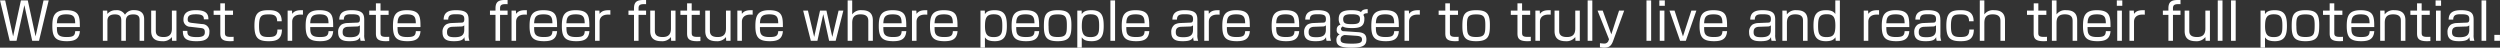 <svg xmlns="http://www.w3.org/2000/svg" width="878.186" height="16.75" viewBox="0 0 878.186 16.75">
  <rect x="0" y="0" width="878.186" height="16.75" fill="#333333" stroke="none"/>
  <defs>
    <style>
      .cls-1 {
        fill: #fff;
        fill-rule: evenodd;
      }
    </style>
  </defs>
  <path id="read_pc13.svg" class="cls-1" d="M151.907,1476.08H154.3l3.4-14.19h-1.818l-2.791,12.64-2.737-12.64h-2.413l-2.736,12.64-2.791-12.64H140.6l3.4,14.19H146.4l2.755-12.52Zm16.739-4.83c-0.018-3.56-.054-5.92-4.825-5.92-4.213,0-4.844,2.16-4.844,5.6,0,3.96,1.189,5.29,5.1,5.29,2.719,0,4.357-.72,4.573-3.53h-1.638c-0.09,1.62-.72,2.07-3.061,2.07-3.259,0-3.367-1.33-3.367-3.51h8.066Zm-8.066-1.33c0.108-1.96.432-3.13,3.277-3.13,2.7,0,3.115.97,3.151,3.13H160.58Zm16.145-4.45v10.61h1.6v-6.99c0-1.76,1.17-2.28,2.665-2.28,2.214,0,2.214,1.36,2.214,2.39v6.88h1.6v-6.88c0-1.76.882-2.39,2.61-2.39,2.161,0,2.215,1.18,2.215,2.16v7.11h1.6v-7.46c0-.86,0-3.31-3.547-3.31a3.46,3.46,0,0,0-3.187,1.62,3.244,3.244,0,0,0-3.115-1.6,3.8,3.8,0,0,0-3.079,1.31l-0.036-1.17h-1.549Zm16.974,0v7.17c0,2.43,1.26,3.58,3.889,3.58a3.816,3.816,0,0,0,3.385-1.46l0.072,1.32h1.531v-10.61h-1.6v6.29c0,2.16-1.008,3-2.935,3-2.719,0-2.719-1.51-2.719-2.41v-6.88H193.7Zm20.108,3.08c-0.036-1.33-.162-3.22-4.321-3.22-1.278,0-4.447,0-4.447,3.26a2.383,2.383,0,0,0,2.394,2.57l3.439,0.4c1.153,0.12,1.675.3,1.675,1.48,0,0.99-.342,1.74-2.773,1.74-3.349,0-3.349-.93-3.367-2.18h-1.584c0.036,2.22.666,3.62,4.717,3.62,1.783,0,4.609-.09,4.609-3.18a2.517,2.517,0,0,0-2.556-2.83l-3.511-.4c-1.207-.14-1.549-0.41-1.549-1.22,0-1.39.792-1.82,2.935-1.82,2.521,0,2.737.81,2.737,1.78h1.6Zm4.174-3.08H215.64v1.5h2.341v6.46c0,1.75.5,2.79,3.493,2.79,0.576,0,.918-0.03,1.188-0.05v-1.5c-0.27.02-.5,0.04-1.044,0.04-2.016,0-2.016-.61-2.016-1.73v-6.01h2.844v-1.5H219.6v-2.54h-1.621v2.54Zm21.566,3.75c0.036-3.89-3.133-3.89-4.7-3.89-3.493,0-4.879,1.06-4.879,5.44,0,4.34,1.332,5.45,5.024,5.45,2.61,0,4.573-.54,4.645-4.09h-1.6c0,2.36-1.134,2.62-3.223,2.62-2.7,0-3.222-.9-3.222-3.91,0-3.67.954-4.03,3.367-4.03,1.566,0,2.988.19,2.988,2.41h1.6Zm2.085-3.75v10.61h1.6v-6.72c0-1.2.721-2.48,2.935-2.48,0.234,0,.432,0,0.847.02v-1.57c-1.621-.02-2.881.05-3.782,1.3l-0.072-1.16h-1.53Zm16,5.78c-0.018-3.56-.054-5.92-4.826-5.92-4.213,0-4.843,2.16-4.843,5.6,0,3.96,1.188,5.29,5.095,5.29,2.719,0,4.358-.72,4.574-3.53H256c-0.09,1.62-.72,2.07-3.061,2.07-3.259,0-3.367-1.33-3.367-3.51h8.067Zm-8.067-1.33c0.108-1.96.432-3.13,3.277-3.13,2.7,0,3.115.97,3.151,3.13H249.57Zm18.974-1.17c0-2.11-.576-3.42-4.447-3.42-2.359,0-4.285.58-4.321,3.31h1.6c0.018-1.74,1.117-1.89,2.791-1.89,2.4,0,2.863.47,2.863,1.73,0,1.19-.522,1.21-1.08,1.22l-3.565.15a4.521,4.521,0,0,0-1.765.5,3.1,3.1,0,0,0-1.242,2.78c0,2.89,2.25,3.09,4.033,3.09,2.593,0,3.2-.56,3.673-1.44a4.427,4.427,0,0,0,.18,1.3h1.566a5.439,5.439,0,0,1-.288-2.14v-5.19Zm-1.53,3.46c0,2-1.152,2.61-3.349,2.61-1.711,0-2.7-.25-2.7-1.71,0-.72.036-1.88,1.945-1.95l3.115-.11a1.381,1.381,0,0,0,.99-0.41v1.57Zm5.632-6.74h-2.341v1.5h2.341v6.46c0,1.75.5,2.79,3.493,2.79,0.576,0,.918-0.03,1.188-0.05v-1.5c-0.27.02-.5,0.04-1.044,0.04-2.016,0-2.016-.61-2.016-1.73v-6.01h2.844v-1.5h-2.844v-2.54h-1.621v2.54Zm15.662,5.78c-0.018-3.56-.054-5.92-4.825-5.92-4.214,0-4.844,2.16-4.844,5.6,0,3.96,1.188,5.29,5.1,5.29,2.718,0,4.357-.72,4.573-3.53H286.67c-0.09,1.62-.721,2.07-3.061,2.07-3.259,0-3.367-1.33-3.367-3.51h8.066Zm-8.066-1.33c0.108-1.96.432-3.13,3.277-3.13,2.7,0,3.115.97,3.151,3.13h-6.428Zm24.968-1.17c0-2.11-.577-3.42-4.448-3.42-2.358,0-4.285.58-4.321,3.31h1.6c0.018-1.74,1.117-1.89,2.791-1.89,2.395,0,2.863.47,2.863,1.73,0,1.19-.522,1.21-1.08,1.22l-3.565.15a4.526,4.526,0,0,0-1.765.5,3.1,3.1,0,0,0-1.242,2.78c0,2.89,2.251,3.09,4.033,3.09,2.593,0,3.205-.56,3.673-1.44a4.427,4.427,0,0,0,.18,1.3H305.5a5.439,5.439,0,0,1-.288-2.14v-5.19Zm-1.531,3.46c0,2-1.152,2.61-3.349,2.61-1.71,0-2.7-.25-2.7-1.71,0-.72.036-1.88,1.945-1.95l3.115-.11a1.381,1.381,0,0,0,.99-0.41v1.57Zm10.978-6.74h-1.945v1.5h1.945v9.11h1.6v-9.11h2.647v-1.5h-2.647v-0.83c0-1.4.919-1.49,2.647-1.42v-1.47c-2.467-.04-4.249.03-4.249,2.95v0.77Zm5.634,0v10.61h1.6v-6.72c0-1.2.72-2.48,2.935-2.48,0.234,0,.432,0,0.846.02v-1.57c-1.62-.02-2.881.05-3.781,1.3l-0.072-1.16h-1.53Zm16,5.78c-0.018-3.56-.054-5.92-4.825-5.92-4.213,0-4.844,2.16-4.844,5.6,0,3.96,1.189,5.29,5.1,5.29,2.719,0,4.357-.72,4.573-3.53h-1.638c-0.09,1.62-.72,2.07-3.061,2.07-3.259,0-3.367-1.33-3.367-3.51H336.3Zm-8.066-1.33c0.108-1.96.432-3.13,3.277-3.13,2.7,0,3.115.97,3.151,3.13h-6.428Zm19.406,1.33c-0.018-3.56-.054-5.92-4.825-5.92-4.214,0-4.844,2.16-4.844,5.6,0,3.96,1.189,5.29,5.1,5.29,2.718,0,4.357-.72,4.573-3.53H346c-0.09,1.62-.721,2.07-3.061,2.07-3.259,0-3.367-1.33-3.367-3.51h8.066Zm-8.066-1.33c0.108-1.96.432-3.13,3.277-3.13,2.7,0,3.115.97,3.151,3.13h-6.428Zm10.061-4.45v10.61h1.6v-6.72c0-1.2.72-2.48,2.934-2.48,0.234,0,.433,0,0.847.02v-1.57c-1.621-.02-2.881.05-3.781,1.3l-0.072-1.16H349.63Zm13.68,0h-1.944v1.5h1.944v9.11h1.6v-9.11h2.646v-1.5h-2.646v-0.83c0-1.4.918-1.49,2.646-1.42v-1.47c-2.466-.04-4.249.03-4.249,2.95v0.77Zm5.706,0v7.17c0,2.43,1.26,3.58,3.889,3.58a3.816,3.816,0,0,0,3.385-1.46l0.072,1.32h1.53v-10.61h-1.6v6.29c0,2.16-1.008,3-2.935,3-2.719,0-2.719-1.51-2.719-2.41v-6.88h-1.62Zm12.942,0h-2.341v1.5h2.341v6.46c0,1.75.5,2.79,3.493,2.79,0.576,0,.918-0.03,1.188-0.05v-1.5c-0.27.02-.5,0.04-1.044,0.04-2.016,0-2.016-.61-2.016-1.73v-6.01h2.844v-1.5h-2.844v-2.54h-1.621v2.54Zm6.389,0v7.17c0,2.43,1.261,3.58,3.889,3.58a3.815,3.815,0,0,0,3.385-1.46l0.073,1.32h1.53v-10.61h-1.6v6.29c0,2.16-1.008,3-2.934,3-2.719,0-2.719-1.51-2.719-2.41v-6.88h-1.621Zm11.268,0v10.61h1.6v-6.72c0-1.2.72-2.48,2.934-2.48,0.235,0,.433,0,0.847.02v-1.57c-1.621-.02-2.881.05-3.781,1.3l-0.072-1.16h-1.531Zm16,5.78c-0.018-3.56-.054-5.92-4.826-5.92-4.213,0-4.843,2.16-4.843,5.6,0,3.96,1.188,5.29,5.095,5.29,2.719,0,4.358-.72,4.574-3.53h-1.639c-0.09,1.62-.72,2.07-3.061,2.07-3.259,0-3.367-1.33-3.367-3.51h8.067Zm-8.067-1.33c0.108-1.96.433-3.13,3.277-3.13,2.7,0,3.115.97,3.151,3.13h-6.428Zm24.3,6.16h2.305l2.7-10.61h-1.675l-2.215,9.26-2.052-9.26H428.65l-2.052,9.26-2.2-9.26h-1.675l2.7,10.61h2.305l2.053-9.35Zm6.513-14.19v14.19h1.6v-6.23c0-1.68.468-3.06,2.917-3.06,2.593,0,2.737,1.44,2.737,2.41v6.88h1.6v-7.11c0-1.39-.324-3.64-3.835-3.64a3.756,3.756,0,0,0-3.421,1.48v-4.92h-1.6Zm20.6,9.36c-0.018-3.56-.054-5.92-4.825-5.92-4.214,0-4.844,2.16-4.844,5.6,0,3.96,1.189,5.29,5.1,5.29,2.719,0,4.357-.72,4.573-3.53h-1.638c-0.09,1.62-.721,2.07-3.061,2.07-3.259,0-3.367-1.33-3.367-3.51h8.066Zm-8.066-1.33c0.108-1.96.432-3.13,3.277-3.13,2.7,0,3.115.97,3.151,3.13H450.9Zm10.061-4.45v10.61h1.6v-6.72c0-1.2.72-2.48,2.934-2.48,0.235,0,.433,0,0.847.02v-1.57c-1.621-.02-2.881.05-3.781,1.3l-0.072-1.16h-1.531Zm16,5.78c-0.018-3.56-.054-5.92-4.826-5.92-4.213,0-4.843,2.16-4.843,5.6,0,3.96,1.188,5.29,5.1,5.29,2.719,0,4.358-.72,4.574-3.53h-1.639c-0.09,1.62-.72,2.07-3.061,2.07-3.259,0-3.367-1.33-3.367-3.51h8.067Zm-8.067-1.33c0.108-1.96.433-3.13,3.277-3.13,2.7,0,3.115.97,3.151,3.13H468.9Zm16.128-4.45v13.02h1.566v-3.64c0.4,0.56.972,1.37,3.475,1.37,3.493,0,4.231-2.09,4.231-5.31,0-3.42-.594-5.58-4.285-5.58-2.431,0-3.025.83-3.421,1.39l-0.036-1.25h-1.53Zm4.609,1.3c2.539,0,3.061,1.08,3.061,3.94,0,2.4-.108,4.07-3.007,4.07-2,0-3.079-.66-3.079-3.83C486.608,1468.34,486.968,1466.77,489.633,1466.77Zm16,4.48c-0.018-3.56-.054-5.92-4.825-5.92-4.213,0-4.844,2.16-4.844,5.6,0,3.96,1.189,5.29,5.1,5.29,2.719,0,4.357-.72,4.573-3.53H504c-0.09,1.62-.72,2.07-3.061,2.07-3.259,0-3.367-1.33-3.367-3.51h8.066Zm-8.066-1.33c0.108-1.96.432-3.13,3.277-3.13,2.7,0,3.115.97,3.151,3.13H497.57Zm14.581-4.59c-4.448,0-4.844,2-4.844,5.69,0,3.92,1.1,5.2,4.844,5.2,4.429,0,4.825-1.98,4.825-5.65C516.976,1466.59,515.878,1465.33,512.151,1465.33Zm-3.223,5.45c0-2.86.18-3.97,3.223-3.97,2.682,0,3.223.79,3.223,3.72,0,3.21-.216,4.22-3.223,4.22C509.162,1474.75,508.928,1473.72,508.928,1470.78Zm10.115-5.31v13.02h1.567v-3.64c0.4,0.56.972,1.37,3.475,1.37,3.493,0,4.231-2.09,4.231-5.31,0-3.42-.594-5.58-4.285-5.58-2.431,0-3.025.83-3.421,1.39l-0.036-1.25h-1.531Zm4.609,1.3c2.539,0,3.061,1.08,3.061,3.94,0,2.4-.108,4.07-3.006,4.07-2,0-3.079-.66-3.079-3.83C520.628,1468.34,520.988,1466.77,523.652,1466.77Zm7.019-4.88v14.19h1.638v-14.19h-1.638Zm13.646,9.36c-0.018-3.56-.054-5.92-4.825-5.92-4.213,0-4.843,2.16-4.843,5.6,0,3.96,1.188,5.29,5.1,5.29,2.719,0,4.357-.72,4.573-3.53h-1.638c-0.09,1.62-.72,2.07-3.061,2.07-3.259,0-3.367-1.33-3.367-3.51h8.066Zm-8.066-1.33c0.108-1.96.432-3.13,3.277-3.13,2.7,0,3.115.97,3.151,3.13h-6.428Zm24.968-1.17c0-2.11-.576-3.42-4.447-3.42-2.359,0-4.286.58-4.322,3.31h1.6c0.018-1.74,1.116-1.89,2.791-1.89,2.394,0,2.863.47,2.863,1.73,0,1.19-.523,1.21-1.081,1.22l-3.565.15a4.521,4.521,0,0,0-1.764.5,3.1,3.1,0,0,0-1.243,2.78c0,2.89,2.251,3.09,4.033,3.09,2.593,0,3.205-.56,3.674-1.44a4.427,4.427,0,0,0,.18,1.3h1.566a5.439,5.439,0,0,1-.288-2.14v-5.19Zm-1.53,3.46c0,2-1.153,2.61-3.349,2.61-1.711,0-2.7-.25-2.7-1.71,0-.72.036-1.88,1.944-1.95l3.115-.11a1.383,1.383,0,0,0,.991-0.41v1.57Zm3.957-6.74v10.61h1.6v-6.72c0-1.2.72-2.48,2.935-2.48,0.234,0,.432,0,0.846.02v-1.57c-1.621-.02-2.881.05-3.781,1.3l-0.072-1.16h-1.531Zm16,5.78c-0.018-3.56-.054-5.92-4.826-5.92-4.213,0-4.843,2.16-4.843,5.6,0,3.96,1.188,5.29,5.1,5.29,2.718,0,4.357-.72,4.573-3.53h-1.639c-0.09,1.62-.72,2.07-3.061,2.07-3.258,0-3.367-1.33-3.367-3.51h8.067Zm-8.067-1.33c0.109-1.96.433-3.13,3.277-3.13,2.7,0,3.115.97,3.151,3.13h-6.428Zm25.4,1.33c-0.018-3.56-.054-5.92-4.826-5.92-4.213,0-4.843,2.16-4.843,5.6,0,3.96,1.188,5.29,5.095,5.29,2.719,0,4.357-.72,4.574-3.53h-1.639c-0.09,1.62-.72,2.07-3.061,2.07-3.259,0-3.367-1.33-3.367-3.51h8.067Zm-8.067-1.33c0.108-1.96.432-3.13,3.277-3.13,2.7,0,3.115.97,3.151,3.13h-6.428Zm18.974-1.17c0-2.11-.576-3.42-4.447-3.42-2.359,0-4.285.58-4.321,3.31h1.6c0.018-1.74,1.116-1.89,2.791-1.89,2.395,0,2.863.47,2.863,1.73,0,1.19-.522,1.21-1.081,1.22l-3.565.15a4.521,4.521,0,0,0-1.764.5,3.1,3.1,0,0,0-1.243,2.78c0,2.89,2.251,3.09,4.034,3.09,2.592,0,3.205-.56,3.673-1.44a4.427,4.427,0,0,0,.18,1.3h1.566a5.439,5.439,0,0,1-.288-2.14v-5.19Zm-1.53,3.46c0,2-1.153,2.61-3.349,2.61-1.711,0-2.7-.25-2.7-1.71,0-.72.036-1.88,1.945-1.95l3.114-.11a1.381,1.381,0,0,0,.991-0.41v1.57Zm14.689-7.24c-1.783.02-2.107,0.61-2.341,1.06-0.7-.61-2.215-0.7-3.4-0.7-2.791,0-4.429.63-4.429,3.04a3.21,3.21,0,0,0,.612,2.07,1.672,1.672,0,0,0-1.315,1.75,1.425,1.425,0,0,0,1.063,1.62,2.039,2.039,0,0,0-1.171,2.05c0,2.16,1.873,2.63,5.348,2.63,3.691,0,5.186-.61,5.186-2.86,0-1.46-.6-2.43-2.863-2.58l-5.078-.34a0.888,0.888,0,0,1-1.008-.81,1.061,1.061,0,0,1,.648-0.86c0.252,0.18.828,0.57,3.259,0.57,2.557,0,4.321-.43,4.321-3.18a2.272,2.272,0,0,0-.342-1.41c0.27-.48.522-0.59,1.513-0.63v-1.42Zm-5.672,1.78c2.233,0,2.971.43,2.971,1.64,0,1.51-.7,1.84-2.9,1.84-2.053,0-3.007-.18-3.007-1.79C612.444,1467.04,613.488,1466.75,615.379,1466.75Zm1.332,7.55c1.711,0.1,2.341.36,2.341,1.33,0,0.99-.558,1.46-3.511,1.46-3.529,0-4-.42-4-1.53a1.353,1.353,0,0,1,.432-1.08,2.289,2.289,0,0,1,.99-0.44Zm15.283-3.05c-0.018-3.56-.054-5.92-4.825-5.92-4.214,0-4.844,2.16-4.844,5.6,0,3.96,1.189,5.29,5.1,5.29,2.719,0,4.357-.72,4.573-3.53h-1.638c-0.09,1.62-.721,2.07-3.061,2.07-3.259,0-3.367-1.33-3.367-3.51h8.066Zm-8.066-1.33c0.108-1.96.432-3.13,3.277-3.13,2.7,0,3.115.97,3.151,3.13h-6.428Zm10.061-4.45v10.61h1.6v-6.72c0-1.2.72-2.48,2.935-2.48,0.234,0,.432,0,0.846.02v-1.57c-1.621-.02-2.881.05-3.781,1.3l-0.072-1.16h-1.531Zm14.328,0h-2.34v1.5h2.34v6.46c0,1.75.5,2.79,3.494,2.79,0.576,0,.918-0.03,1.188-0.05v-1.5c-0.27.02-.5,0.04-1.044,0.04-2.017,0-2.017-.61-2.017-1.73v-6.01h2.845v-1.5h-2.845v-2.54h-1.621v2.54Zm10.837-.14c-4.447,0-4.843,2-4.843,5.69,0,3.92,1.1,5.2,4.843,5.2,4.429,0,4.825-1.98,4.825-5.65C663.979,1466.59,662.881,1465.33,659.154,1465.33Zm-3.223,5.45c0-2.86.18-3.97,3.223-3.97,2.683,0,3.223.79,3.223,3.72,0,3.21-.216,4.22-3.223,4.22C656.165,1474.75,655.931,1473.72,655.931,1470.78Zm17.712-5.31H671.3v1.5h2.341v6.46c0,1.75.5,2.79,3.493,2.79,0.576,0,.918-0.03,1.188-0.05v-1.5c-0.27.02-.5,0.04-1.044,0.04-2.017,0-2.017-.61-2.017-1.73v-6.01h2.845v-1.5h-2.845v-2.54h-1.62v2.54Zm6.317,0v10.61h1.6v-6.72c0-1.2.72-2.48,2.934-2.48,0.235,0,.433,0,0.847.02v-1.57c-1.621-.02-2.881.05-3.781,1.3l-0.072-1.16H679.96Zm6.732,0v7.17c0,2.43,1.26,3.58,3.889,3.58a3.816,3.816,0,0,0,3.385-1.46l0.072,1.32h1.531v-10.61h-1.6v6.29c0,2.16-1.008,3-2.935,3-2.718,0-2.718-1.51-2.718-2.41v-6.88h-1.621Zm11.628-3.58v14.19h1.638v-14.19H698.32Zm3.473,3.58,4.034,10.07-0.126.32a1.515,1.515,0,0,1-1.621,1.19c-0.2,0-.738-0.04-1.44-0.13v1.44a7.544,7.544,0,0,0,1.458.13c1.513,0,2.449-.38,3.169-2.36l3.889-10.66h-1.8l-2.719,8.34-3.025-8.34h-1.819Zm17.191-3.58v14.19h1.638v-14.19h-1.638Zm4.661,3.58v10.61h1.639v-10.61h-1.639Zm-0.144-3.58v1.89h1.927v-1.89H723.5Zm13.016,3.58h-1.764l-2.953,9.08-2.953-9.08h-1.782l3.727,10.61h2.016Zm10.783,5.78c-0.018-3.56-.054-5.92-4.826-5.92-4.213,0-4.843,2.16-4.843,5.6,0,3.96,1.188,5.29,5.1,5.29,2.719,0,4.358-.72,4.574-3.53h-1.639c-0.09,1.62-.72,2.07-3.061,2.07-3.259,0-3.367-1.33-3.367-3.51H747.3Zm-8.067-1.33c0.108-1.96.432-3.13,3.277-3.13,2.7,0,3.115.97,3.151,3.13h-6.428Zm24.968-1.17c0-2.11-.576-3.42-4.447-3.42-2.359,0-4.285.58-4.321,3.31h1.6c0.018-1.74,1.116-1.89,2.791-1.89,2.395,0,2.863.47,2.863,1.73,0,1.19-.522,1.21-1.08,1.22l-3.566.15a4.521,4.521,0,0,0-1.764.5,3.1,3.1,0,0,0-1.242,2.78c0,2.89,2.25,3.09,4.033,3.09,2.593,0,3.2-.56,3.673-1.44a4.427,4.427,0,0,0,.18,1.3h1.566a5.439,5.439,0,0,1-.288-2.14v-5.19Zm-1.53,3.46c0,2-1.153,2.61-3.349,2.61-1.711,0-2.7-.25-2.7-1.71,0-.72.036-1.88,1.945-1.95l3.115-.11a1.381,1.381,0,0,0,.99-0.41v1.57Zm4.047-6.74v10.61h1.6v-6.21c0-1.3.2-3.08,2.917-3.08s2.737,1.49,2.737,2.37v6.92h1.6v-7.19c0-2.35-1.188-3.56-3.871-3.56a3.817,3.817,0,0,0-3.4,1.48l-0.054-1.34h-1.531Zm18.6-3.58v4.77c-0.648-.92-1.53-1.33-3.276-1.33-3.494,0-4.394,1.85-4.394,5.38,0,3.5.792,5.51,4.339,5.51,2.017,0,2.773-.52,3.367-1.37l0.109,1.23h1.458v-14.19h-1.6Zm-3.006,4.86c2.358,0,3.024,1.05,3.024,4.03,0,3.26-.846,4-3.15,4-2.611,0-2.917-1.35-2.917-4C779.265,1467.96,779.661,1466.75,782.308,1466.75Zm12.994-1.28v10.61h1.6v-6.72c0-1.2.72-2.48,2.934-2.48,0.234,0,.433,0,0.847.02v-1.57c-1.621-.02-2.881.05-3.781,1.3l-0.072-1.16H795.3Zm16,5.78c-0.018-3.56-.054-5.92-4.826-5.92-4.213,0-4.843,2.16-4.843,5.6,0,3.96,1.188,5.29,5.095,5.29,2.719,0,4.358-.72,4.574-3.53h-1.639c-0.09,1.62-.72,2.07-3.061,2.07-3.259,0-3.367-1.33-3.367-3.51h8.067Zm-8.067-1.33c0.108-1.96.432-3.13,3.277-3.13,2.7,0,3.115.97,3.151,3.13H803.24Zm18.974-1.17c0-2.11-.576-3.42-4.447-3.42-2.359,0-4.285.58-4.321,3.31h1.6c0.018-1.74,1.117-1.89,2.791-1.89,2.395,0,2.863.47,2.863,1.73,0,1.19-.522,1.21-1.08,1.22l-3.565.15a4.521,4.521,0,0,0-1.765.5,3.1,3.1,0,0,0-1.242,2.78c0,2.89,2.25,3.09,4.033,3.09,2.593,0,3.205-.56,3.673-1.44a4.427,4.427,0,0,0,.18,1.3H822.5a5.408,5.408,0,0,1-.289-2.14v-5.19Zm-1.53,3.46c0,2-1.152,2.61-3.349,2.61-1.711,0-2.7-.25-2.7-1.71,0-.72.036-1.88,1.945-1.95l3.115-.11a1.381,1.381,0,0,0,.99-0.41v1.57Zm13.212-2.99c0.036-3.89-3.133-3.89-4.7-3.89-3.493,0-4.879,1.06-4.879,5.44,0,4.34,1.332,5.45,5.023,5.45,2.611,0,4.573-.54,4.645-4.09h-1.6c0,2.36-1.134,2.62-3.223,2.62-2.7,0-3.223-.9-3.223-3.91,0-3.67.954-4.03,3.367-4.03,1.567,0,2.989.19,2.989,2.41h1.6Zm2.175-7.33v14.19h1.6v-6.23c0-1.68.468-3.06,2.917-3.06,2.593,0,2.737,1.44,2.737,2.41v6.88h1.6v-7.11c0-1.39-.324-3.64-3.835-3.64a3.756,3.756,0,0,0-3.421,1.48v-4.92h-1.6Zm18.919,3.58h-2.341v1.5h2.341v6.46c0,1.75.5,2.79,3.493,2.79,0.576,0,.918-0.03,1.188-0.05v-1.5c-0.27.02-.5,0.04-1.044,0.04-2.017,0-2.017-.61-2.017-1.73v-6.01h2.845v-1.5H856.61v-2.54h-1.62v2.54Zm6.407-3.58v14.19H863v-6.23c0-1.68.469-3.06,2.917-3.06,2.593,0,2.737,1.44,2.737,2.41v6.88h1.6v-7.11c0-1.39-.325-3.64-3.836-3.64a3.756,3.756,0,0,0-3.421,1.48v-4.92h-1.6Zm20.595,9.36c-0.019-3.56-.055-5.92-4.826-5.92-4.213,0-4.843,2.16-4.843,5.6,0,3.96,1.188,5.29,5.1,5.29,2.719,0,4.357-.72,4.574-3.53h-1.639c-0.09,1.62-.72,2.07-3.061,2.07-3.259,0-3.367-1.33-3.367-3.51h8.067Zm-8.067-1.33c0.108-1.96.432-3.13,3.277-3.13,2.7,0,3.115.97,3.151,3.13h-6.428Zm10.422-4.45v10.61h1.638v-10.61h-1.638Zm-0.144-3.58v1.89h1.926v-1.89H884.2Zm4.445,3.58v10.61h1.6v-6.72c0-1.2.72-2.48,2.935-2.48,0.234,0,.432,0,0.846.02v-1.57c-1.621-.02-2.881.05-3.781,1.3l-0.072-1.16h-1.531Zm13.68,0h-1.944v1.5h1.944v9.11h1.6v-9.11h2.647v-1.5h-2.647v-0.83c0-1.4.918-1.49,2.647-1.42v-1.47c-2.467-.04-4.25.03-4.25,2.95v0.77Zm5.706,0v7.17c0,2.43,1.26,3.58,3.889,3.58a3.816,3.816,0,0,0,3.385-1.46l0.072,1.32h1.531v-10.61h-1.6v6.29c0,2.16-1.008,3-2.935,3-2.718,0-2.718-1.51-2.718-2.41v-6.88h-1.621Zm11.628-3.58v14.19H921.3v-14.19h-1.639Zm4.662,0v14.19h1.638v-14.19h-1.638Zm10.367,3.58v13.02h1.567v-3.64c0.4,0.56.972,1.37,3.475,1.37,3.493,0,4.231-2.09,4.231-5.31,0-3.42-.594-5.58-4.285-5.58-2.431,0-3.025.83-3.421,1.39l-0.036-1.25h-1.531Zm4.61,1.3c2.538,0,3.061,1.08,3.061,3.94,0,2.4-.108,4.07-3.007,4.07-2,0-3.079-.66-3.079-3.83C936.276,1468.34,936.636,1466.77,939.3,1466.77Zm11.177-1.44c-4.447,0-4.843,2-4.843,5.69,0,3.92,1.1,5.2,4.843,5.2,4.43,0,4.826-1.98,4.826-5.65C955.3,1466.59,954.206,1465.33,950.478,1465.33Zm-3.223,5.45c0-2.86.181-3.97,3.223-3.97,2.683,0,3.223.79,3.223,3.72,0,3.21-.216,4.22-3.223,4.22C947.49,1474.75,947.255,1473.72,947.255,1470.78Zm11.718-5.31h-2.34v1.5h2.34v6.46c0,1.75.5,2.79,3.494,2.79,0.576,0,.918-0.03,1.188-0.05v-1.5c-0.27.02-.5,0.04-1.044,0.04-2.017,0-2.017-.61-2.017-1.73v-6.01h2.845v-1.5h-2.845v-2.54h-1.621v2.54Zm15.662,5.78c-0.018-3.56-.054-5.92-4.825-5.92-4.213,0-4.843,2.16-4.843,5.6,0,3.96,1.188,5.29,5.1,5.29,2.719,0,4.357-.72,4.573-3.53H973c-0.09,1.62-.72,2.07-3.061,2.07-3.259,0-3.367-1.33-3.367-3.51h8.066Zm-8.066-1.33c0.108-1.96.432-3.13,3.277-3.13,2.7,0,3.115.97,3.151,3.13h-6.428Zm10.152-4.45v10.61h1.6v-6.21c0-1.3.2-3.08,2.917-3.08s2.737,1.49,2.737,2.37v6.92h1.6v-7.19c0-2.35-1.188-3.56-3.871-3.56a3.817,3.817,0,0,0-3.4,1.48l-0.054-1.34h-1.53Zm12.924,0H987.3v1.5h2.341v6.46c0,1.75.5,2.79,3.493,2.79,0.576,0,.918-0.03,1.188-0.05v-1.5c-0.27.02-.5,0.04-1.044,0.04-2.017,0-2.017-.61-2.017-1.73v-6.01h2.845v-1.5h-2.845v-2.54h-1.62v2.54Zm6.677,0v10.61h1.639v-10.61h-1.639Zm-0.144-3.58v1.89h1.927v-1.89h-1.927Zm13.362,6.86c0-2.11-.58-3.42-4.45-3.42-2.36,0-4.29.58-4.32,3.31h1.6c0.02-1.74,1.12-1.89,2.79-1.89,2.4,0,2.86.47,2.86,1.73,0,1.19-.52,1.21-1.08,1.22l-3.56.15a4.567,4.567,0,0,0-1.77.5,3.1,3.1,0,0,0-1.24,2.78c0,2.89,2.25,3.09,4.03,3.09,2.6,0,3.21-.56,3.68-1.44a4.5,4.5,0,0,0,.18,1.3h1.56a5.524,5.524,0,0,1-.28-2.14v-5.19Zm-1.53,3.46c0,2-1.16,2.61-3.35,2.61-1.71,0-2.7-.25-2.7-1.71,0-.72.03-1.88,1.94-1.95l3.12-.11a1.391,1.391,0,0,0,.99-0.41v1.57Zm4.31-10.32v14.19h1.64v-14.19h-1.64Zm4.5,12.1v2.09h1.97v-2.09h-1.97Z" transform="translate(-140.594 -1461.75)"/>
</svg>
